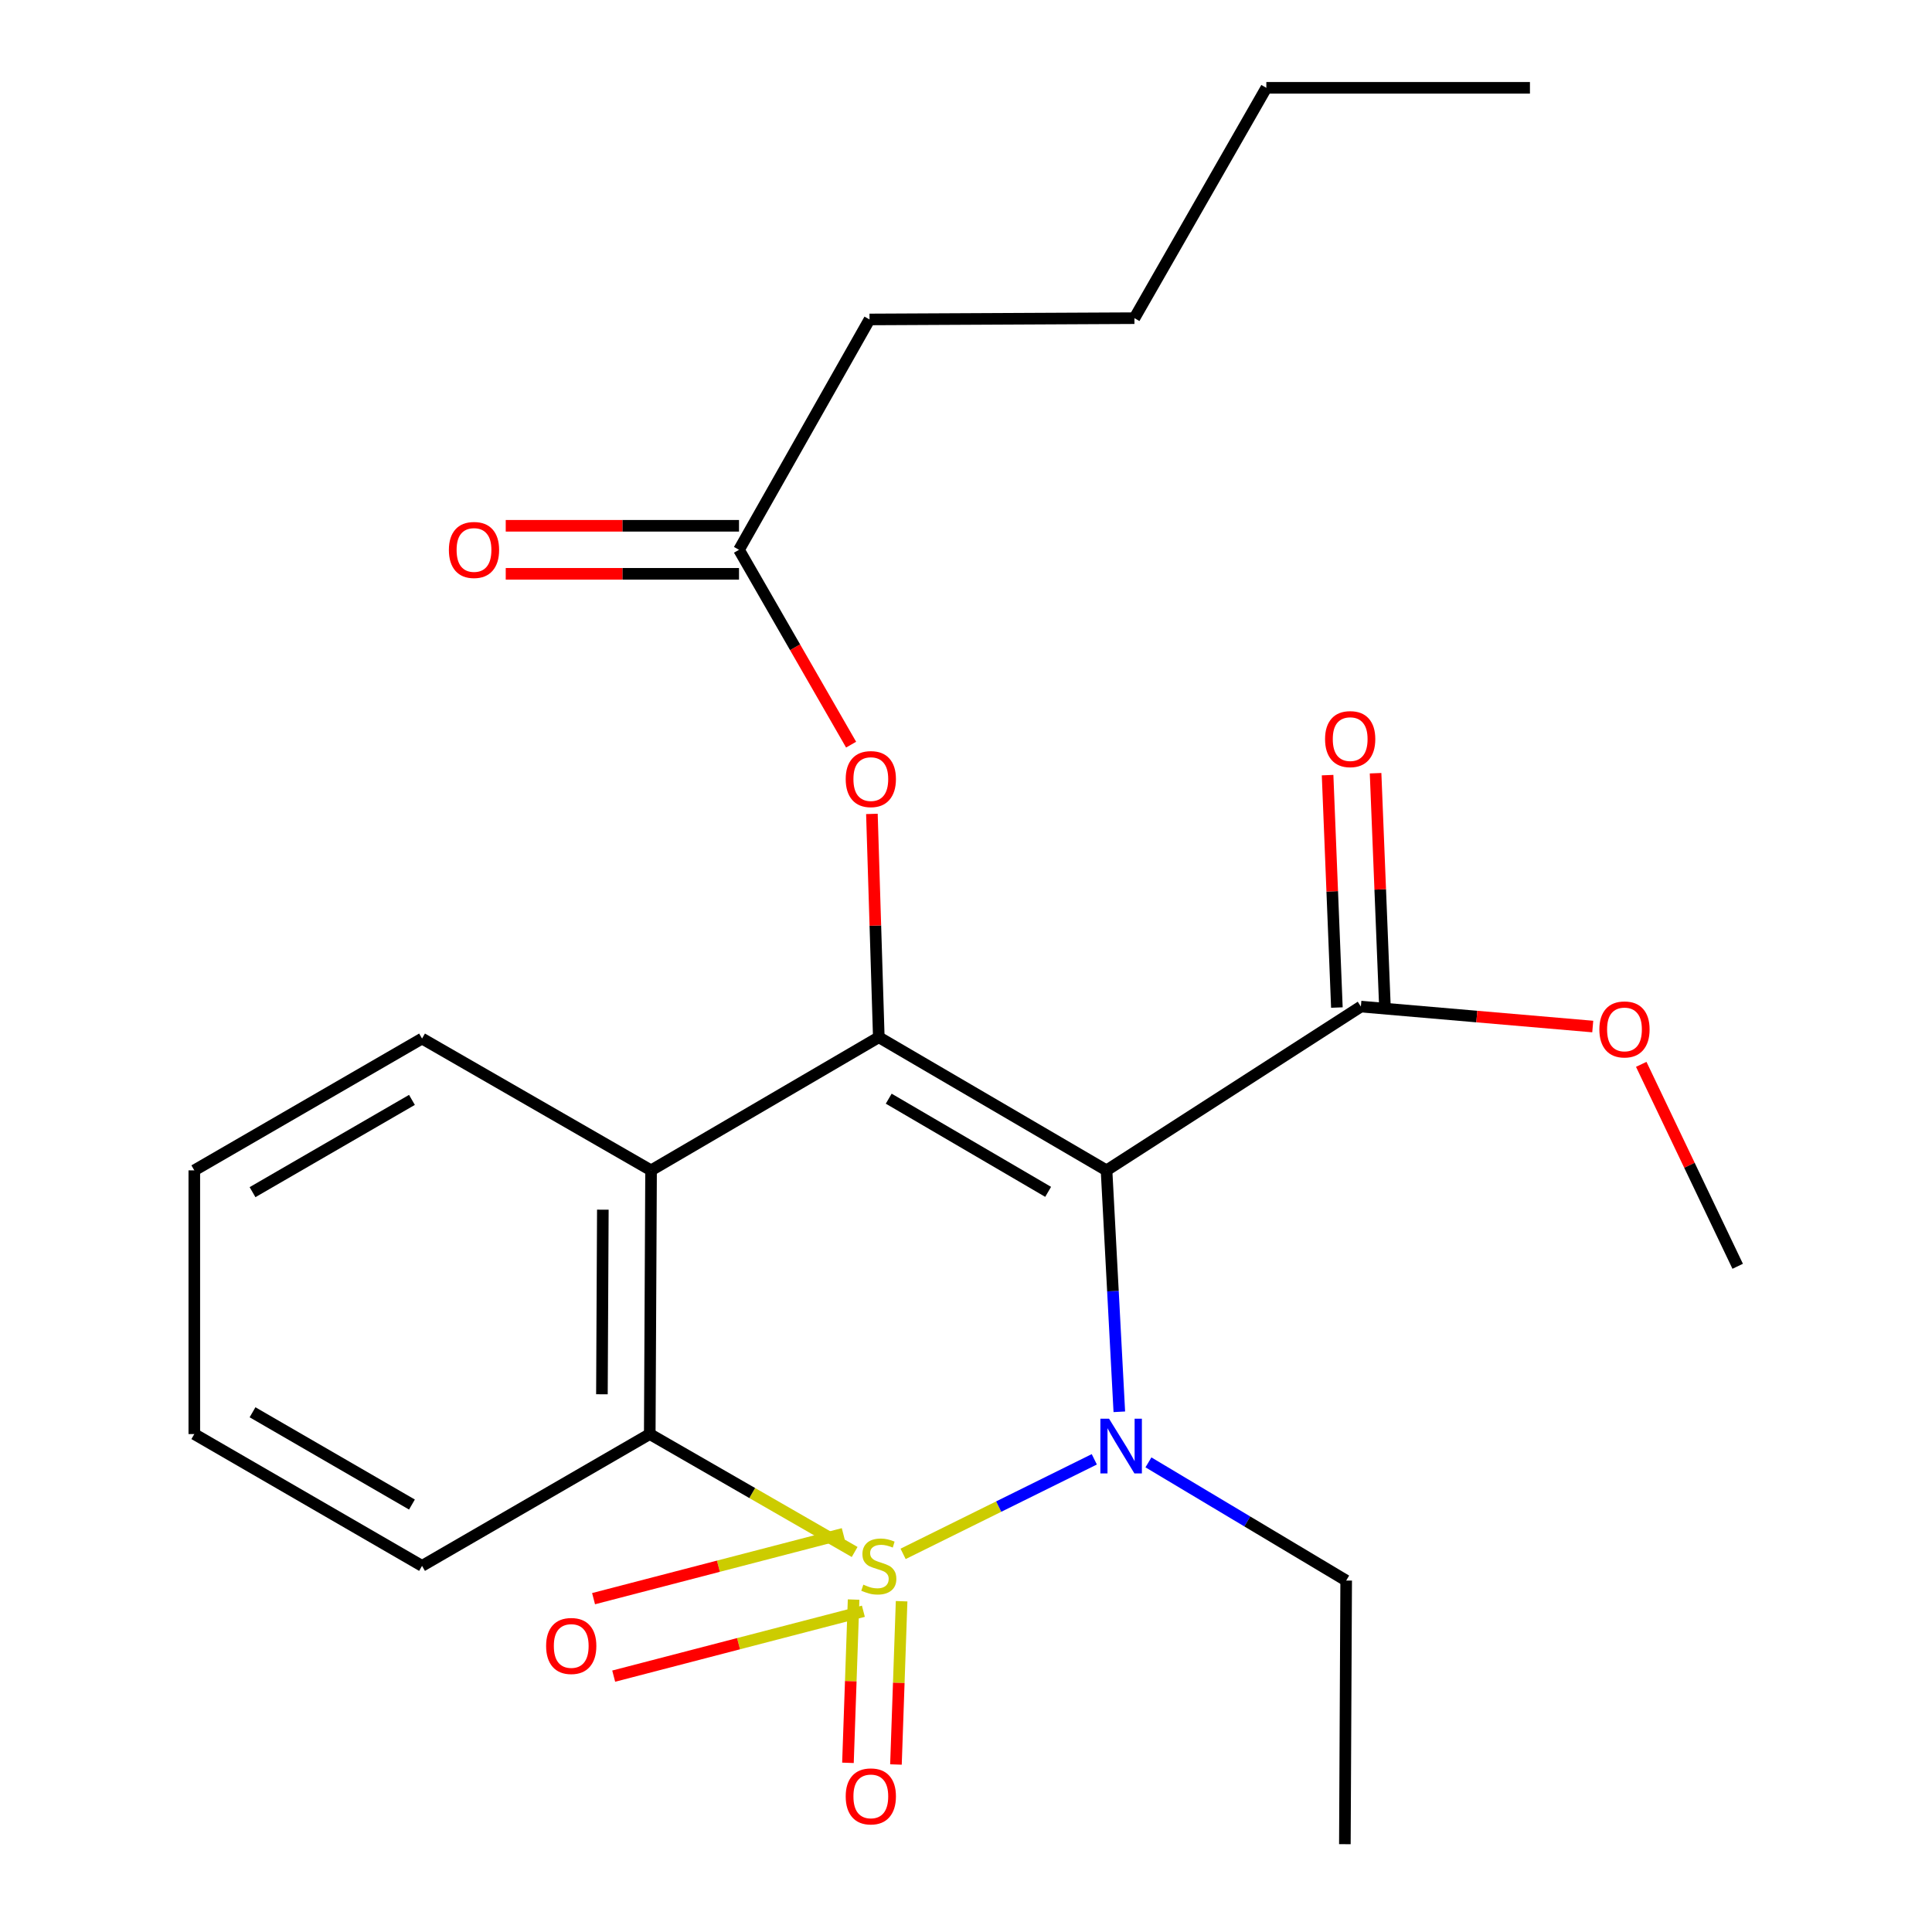 <?xml version='1.0' encoding='iso-8859-1'?>
<svg version='1.1' baseProfile='full'
              xmlns='http://www.w3.org/2000/svg'
                      xmlns:rdkit='http://www.rdkit.org/xml'
                      xmlns:xlink='http://www.w3.org/1999/xlink'
                  xml:space='preserve'
width='1000px' height='1000px' viewBox='0 0 1000 1000'>
<!-- END OF HEADER -->
<rect style='opacity:1.0;fill:#FFFFFF;stroke:none' width='1000' height='1000' x='0' y='0'> </rect>
<path class='bond-0' d='M 467.444,804.278 L 516.927,779.809' style='fill:none;fill-rule:evenodd;stroke:#CCCC00;stroke-width:6px;stroke-linecap:butt;stroke-linejoin:miter;stroke-opacity:1' />
<path class='bond-0' d='M 516.927,779.809 L 566.409,755.34' style='fill:none;fill-rule:evenodd;stroke:#0000FF;stroke-width:6px;stroke-linecap:butt;stroke-linejoin:miter;stroke-opacity:1' />
<path class='bond-3' d='M 442.366,803.304 L 389.34,772.788' style='fill:none;fill-rule:evenodd;stroke:#CCCC00;stroke-width:6px;stroke-linecap:butt;stroke-linejoin:miter;stroke-opacity:1' />
<path class='bond-3' d='M 389.34,772.788 L 336.313,742.271' style='fill:none;fill-rule:evenodd;stroke:#000000;stroke-width:6px;stroke-linecap:butt;stroke-linejoin:miter;stroke-opacity:1' />
<path class='bond-6' d='M 441.825,827.93 L 440.361,870.185' style='fill:none;fill-rule:evenodd;stroke:#CCCC00;stroke-width:6px;stroke-linecap:butt;stroke-linejoin:miter;stroke-opacity:1' />
<path class='bond-6' d='M 440.361,870.185 L 438.898,912.441' style='fill:none;fill-rule:evenodd;stroke:#FF0000;stroke-width:6px;stroke-linecap:butt;stroke-linejoin:miter;stroke-opacity:1' />
<path class='bond-6' d='M 466.67,828.79 L 465.206,871.046' style='fill:none;fill-rule:evenodd;stroke:#CCCC00;stroke-width:6px;stroke-linecap:butt;stroke-linejoin:miter;stroke-opacity:1' />
<path class='bond-6' d='M 465.206,871.046 L 463.743,913.302' style='fill:none;fill-rule:evenodd;stroke:#FF0000;stroke-width:6px;stroke-linecap:butt;stroke-linejoin:miter;stroke-opacity:1' />
<path class='bond-7' d='M 436.462,793.876 L 371.845,810.671' style='fill:none;fill-rule:evenodd;stroke:#CCCC00;stroke-width:6px;stroke-linecap:butt;stroke-linejoin:miter;stroke-opacity:1' />
<path class='bond-7' d='M 371.845,810.671 L 307.227,827.466' style='fill:none;fill-rule:evenodd;stroke:#FF0000;stroke-width:6px;stroke-linecap:butt;stroke-linejoin:miter;stroke-opacity:1' />
<path class='bond-7' d='M 446.885,833.976 L 382.267,850.771' style='fill:none;fill-rule:evenodd;stroke:#CCCC00;stroke-width:6px;stroke-linecap:butt;stroke-linejoin:miter;stroke-opacity:1' />
<path class='bond-7' d='M 382.267,850.771 L 317.65,867.566' style='fill:none;fill-rule:evenodd;stroke:#FF0000;stroke-width:6px;stroke-linecap:butt;stroke-linejoin:miter;stroke-opacity:1' />
<path class='bond-1' d='M 579.358,730.74 L 576.05,668.259' style='fill:none;fill-rule:evenodd;stroke:#0000FF;stroke-width:6px;stroke-linecap:butt;stroke-linejoin:miter;stroke-opacity:1' />
<path class='bond-1' d='M 576.05,668.259 L 572.742,605.778' style='fill:none;fill-rule:evenodd;stroke:#000000;stroke-width:6px;stroke-linecap:butt;stroke-linejoin:miter;stroke-opacity:1' />
<path class='bond-12' d='M 594.429,756.92 L 645.604,787.506' style='fill:none;fill-rule:evenodd;stroke:#0000FF;stroke-width:6px;stroke-linecap:butt;stroke-linejoin:miter;stroke-opacity:1' />
<path class='bond-12' d='M 645.604,787.506 L 696.778,818.093' style='fill:none;fill-rule:evenodd;stroke:#000000;stroke-width:6px;stroke-linecap:butt;stroke-linejoin:miter;stroke-opacity:1' />
<path class='bond-5' d='M 572.742,605.778 L 704.388,521.006' style='fill:none;fill-rule:evenodd;stroke:#000000;stroke-width:6px;stroke-linecap:butt;stroke-linejoin:miter;stroke-opacity:1' />
<path class='bond-24' d='M 572.742,605.778 L 454.866,536.875' style='fill:none;fill-rule:evenodd;stroke:#000000;stroke-width:6px;stroke-linecap:butt;stroke-linejoin:miter;stroke-opacity:1' />
<path class='bond-24' d='M 542.515,616.905 L 460.002,568.673' style='fill:none;fill-rule:evenodd;stroke:#000000;stroke-width:6px;stroke-linecap:butt;stroke-linejoin:miter;stroke-opacity:1' />
<path class='bond-2' d='M 454.866,536.875 L 336.99,605.778' style='fill:none;fill-rule:evenodd;stroke:#000000;stroke-width:6px;stroke-linecap:butt;stroke-linejoin:miter;stroke-opacity:1' />
<path class='bond-8' d='M 454.866,536.875 L 453.081,479.075' style='fill:none;fill-rule:evenodd;stroke:#000000;stroke-width:6px;stroke-linecap:butt;stroke-linejoin:miter;stroke-opacity:1' />
<path class='bond-8' d='M 453.081,479.075 L 451.296,421.276' style='fill:none;fill-rule:evenodd;stroke:#FF0000;stroke-width:6px;stroke-linecap:butt;stroke-linejoin:miter;stroke-opacity:1' />
<path class='bond-4' d='M 336.313,742.271 L 336.99,605.778' style='fill:none;fill-rule:evenodd;stroke:#000000;stroke-width:6px;stroke-linecap:butt;stroke-linejoin:miter;stroke-opacity:1' />
<path class='bond-4' d='M 311.555,721.674 L 312.029,626.129' style='fill:none;fill-rule:evenodd;stroke:#000000;stroke-width:6px;stroke-linecap:butt;stroke-linejoin:miter;stroke-opacity:1' />
<path class='bond-15' d='M 336.313,742.271 L 218.45,810.497' style='fill:none;fill-rule:evenodd;stroke:#000000;stroke-width:6px;stroke-linecap:butt;stroke-linejoin:miter;stroke-opacity:1' />
<path class='bond-14' d='M 336.99,605.778 L 218.45,537.552' style='fill:none;fill-rule:evenodd;stroke:#000000;stroke-width:6px;stroke-linecap:butt;stroke-linejoin:miter;stroke-opacity:1' />
<path class='bond-10' d='M 716.808,520.51 L 714.403,460.361' style='fill:none;fill-rule:evenodd;stroke:#000000;stroke-width:6px;stroke-linecap:butt;stroke-linejoin:miter;stroke-opacity:1' />
<path class='bond-10' d='M 714.403,460.361 L 711.998,400.212' style='fill:none;fill-rule:evenodd;stroke:#FF0000;stroke-width:6px;stroke-linecap:butt;stroke-linejoin:miter;stroke-opacity:1' />
<path class='bond-10' d='M 691.968,521.503 L 689.563,461.354' style='fill:none;fill-rule:evenodd;stroke:#000000;stroke-width:6px;stroke-linecap:butt;stroke-linejoin:miter;stroke-opacity:1' />
<path class='bond-10' d='M 689.563,461.354 L 687.159,401.205' style='fill:none;fill-rule:evenodd;stroke:#FF0000;stroke-width:6px;stroke-linecap:butt;stroke-linejoin:miter;stroke-opacity:1' />
<path class='bond-13' d='M 704.388,521.006 L 764.395,526.17' style='fill:none;fill-rule:evenodd;stroke:#000000;stroke-width:6px;stroke-linecap:butt;stroke-linejoin:miter;stroke-opacity:1' />
<path class='bond-13' d='M 764.395,526.17 L 824.403,531.333' style='fill:none;fill-rule:evenodd;stroke:#FF0000;stroke-width:6px;stroke-linecap:butt;stroke-linejoin:miter;stroke-opacity:1' />
<path class='bond-9' d='M 440.531,385.431 L 411.52,335.004' style='fill:none;fill-rule:evenodd;stroke:#FF0000;stroke-width:6px;stroke-linecap:butt;stroke-linejoin:miter;stroke-opacity:1' />
<path class='bond-9' d='M 411.52,335.004 L 382.51,284.577' style='fill:none;fill-rule:evenodd;stroke:#000000;stroke-width:6px;stroke-linecap:butt;stroke-linejoin:miter;stroke-opacity:1' />
<path class='bond-11' d='M 382.51,272.147 L 322.14,272.147' style='fill:none;fill-rule:evenodd;stroke:#000000;stroke-width:6px;stroke-linecap:butt;stroke-linejoin:miter;stroke-opacity:1' />
<path class='bond-11' d='M 322.14,272.147 L 261.769,272.147' style='fill:none;fill-rule:evenodd;stroke:#FF0000;stroke-width:6px;stroke-linecap:butt;stroke-linejoin:miter;stroke-opacity:1' />
<path class='bond-11' d='M 382.51,297.007 L 322.14,297.007' style='fill:none;fill-rule:evenodd;stroke:#000000;stroke-width:6px;stroke-linecap:butt;stroke-linejoin:miter;stroke-opacity:1' />
<path class='bond-11' d='M 322.14,297.007 L 261.769,297.007' style='fill:none;fill-rule:evenodd;stroke:#FF0000;stroke-width:6px;stroke-linecap:butt;stroke-linejoin:miter;stroke-opacity:1' />
<path class='bond-16' d='M 382.51,284.577 L 450.06,165.347' style='fill:none;fill-rule:evenodd;stroke:#000000;stroke-width:6px;stroke-linecap:butt;stroke-linejoin:miter;stroke-opacity:1' />
<path class='bond-18' d='M 696.778,818.093 L 696.101,954.545' style='fill:none;fill-rule:evenodd;stroke:#000000;stroke-width:6px;stroke-linecap:butt;stroke-linejoin:miter;stroke-opacity:1' />
<path class='bond-17' d='M 849.5,550.905 L 874.463,603.166' style='fill:none;fill-rule:evenodd;stroke:#FF0000;stroke-width:6px;stroke-linecap:butt;stroke-linejoin:miter;stroke-opacity:1' />
<path class='bond-17' d='M 874.463,603.166 L 899.426,655.428' style='fill:none;fill-rule:evenodd;stroke:#000000;stroke-width:6px;stroke-linecap:butt;stroke-linejoin:miter;stroke-opacity:1' />
<path class='bond-25' d='M 218.45,537.552 L 100.574,605.778' style='fill:none;fill-rule:evenodd;stroke:#000000;stroke-width:6px;stroke-linecap:butt;stroke-linejoin:miter;stroke-opacity:1' />
<path class='bond-25' d='M 213.222,569.301 L 130.709,617.06' style='fill:none;fill-rule:evenodd;stroke:#000000;stroke-width:6px;stroke-linecap:butt;stroke-linejoin:miter;stroke-opacity:1' />
<path class='bond-22' d='M 218.45,810.497 L 100.574,742.271' style='fill:none;fill-rule:evenodd;stroke:#000000;stroke-width:6px;stroke-linecap:butt;stroke-linejoin:miter;stroke-opacity:1' />
<path class='bond-22' d='M 213.222,778.748 L 130.709,730.99' style='fill:none;fill-rule:evenodd;stroke:#000000;stroke-width:6px;stroke-linecap:butt;stroke-linejoin:miter;stroke-opacity:1' />
<path class='bond-19' d='M 450.06,165.347 L 587.175,164.684' style='fill:none;fill-rule:evenodd;stroke:#000000;stroke-width:6px;stroke-linecap:butt;stroke-linejoin:miter;stroke-opacity:1' />
<path class='bond-20' d='M 587.175,164.684 L 655.456,45.455' style='fill:none;fill-rule:evenodd;stroke:#000000;stroke-width:6px;stroke-linecap:butt;stroke-linejoin:miter;stroke-opacity:1' />
<path class='bond-23' d='M 655.456,45.455 L 791.894,45.455' style='fill:none;fill-rule:evenodd;stroke:#000000;stroke-width:6px;stroke-linecap:butt;stroke-linejoin:miter;stroke-opacity:1' />
<path class='bond-21' d='M 100.574,605.778 L 100.574,742.271' style='fill:none;fill-rule:evenodd;stroke:#000000;stroke-width:6px;stroke-linecap:butt;stroke-linejoin:miter;stroke-opacity:1' />
<path  class='atom-0' d='M 446.866 820.217
Q 447.186 820.337, 448.506 820.897
Q 449.826 821.457, 451.266 821.817
Q 452.746 822.137, 454.186 822.137
Q 456.866 822.137, 458.426 820.857
Q 459.986 819.537, 459.986 817.257
Q 459.986 815.697, 459.186 814.737
Q 458.426 813.777, 457.226 813.257
Q 456.026 812.737, 454.026 812.137
Q 451.506 811.377, 449.986 810.657
Q 448.506 809.937, 447.426 808.417
Q 446.386 806.897, 446.386 804.337
Q 446.386 800.777, 448.786 798.577
Q 451.226 796.377, 456.026 796.377
Q 459.306 796.377, 463.026 797.937
L 462.106 801.017
Q 458.706 799.617, 456.146 799.617
Q 453.386 799.617, 451.866 800.777
Q 450.346 801.897, 450.386 803.857
Q 450.386 805.377, 451.146 806.297
Q 451.946 807.217, 453.066 807.737
Q 454.226 808.257, 456.146 808.857
Q 458.706 809.657, 460.226 810.457
Q 461.746 811.257, 462.826 812.897
Q 463.946 814.497, 463.946 817.257
Q 463.946 821.177, 461.306 823.297
Q 458.706 825.377, 454.346 825.377
Q 451.826 825.377, 449.906 824.817
Q 448.026 824.297, 445.786 823.377
L 446.866 820.217
' fill='#CCCC00'/>
<path  class='atom-1' d='M 574.037 734.313
L 583.317 749.313
Q 584.237 750.793, 585.717 753.473
Q 587.197 756.153, 587.277 756.313
L 587.277 734.313
L 591.037 734.313
L 591.037 762.633
L 587.157 762.633
L 577.197 746.233
Q 576.037 744.313, 574.797 742.113
Q 573.597 739.913, 573.237 739.233
L 573.237 762.633
L 569.557 762.633
L 569.557 734.313
L 574.037 734.313
' fill='#0000FF'/>
<path  class='atom-7' d='M 437.736 929.807
Q 437.736 923.007, 441.096 919.207
Q 444.456 915.407, 450.736 915.407
Q 457.016 915.407, 460.376 919.207
Q 463.736 923.007, 463.736 929.807
Q 463.736 936.687, 460.336 940.607
Q 456.936 944.487, 450.736 944.487
Q 444.496 944.487, 441.096 940.607
Q 437.736 936.727, 437.736 929.807
M 450.736 941.287
Q 455.056 941.287, 457.376 938.407
Q 459.736 935.487, 459.736 929.807
Q 459.736 924.247, 457.376 921.447
Q 455.056 918.607, 450.736 918.607
Q 446.416 918.607, 444.056 921.407
Q 441.736 924.207, 441.736 929.807
Q 441.736 935.527, 444.056 938.407
Q 446.416 941.287, 450.736 941.287
' fill='#FF0000'/>
<path  class='atom-8' d='M 282.667 851.955
Q 282.667 845.155, 286.027 841.355
Q 289.387 837.555, 295.667 837.555
Q 301.947 837.555, 305.307 841.355
Q 308.667 845.155, 308.667 851.955
Q 308.667 858.835, 305.267 862.755
Q 301.867 866.635, 295.667 866.635
Q 289.427 866.635, 286.027 862.755
Q 282.667 858.875, 282.667 851.955
M 295.667 863.435
Q 299.987 863.435, 302.307 860.555
Q 304.667 857.635, 304.667 851.955
Q 304.667 846.395, 302.307 843.595
Q 299.987 840.755, 295.667 840.755
Q 291.347 840.755, 288.987 843.555
Q 286.667 846.355, 286.667 851.955
Q 286.667 857.675, 288.987 860.555
Q 291.347 863.435, 295.667 863.435
' fill='#FF0000'/>
<path  class='atom-9' d='M 437.736 403.252
Q 437.736 396.452, 441.096 392.652
Q 444.456 388.852, 450.736 388.852
Q 457.016 388.852, 460.376 392.652
Q 463.736 396.452, 463.736 403.252
Q 463.736 410.132, 460.336 414.052
Q 456.936 417.932, 450.736 417.932
Q 444.496 417.932, 441.096 414.052
Q 437.736 410.172, 437.736 403.252
M 450.736 414.732
Q 455.056 414.732, 457.376 411.852
Q 459.736 408.932, 459.736 403.252
Q 459.736 397.692, 457.376 394.892
Q 455.056 392.052, 450.736 392.052
Q 446.416 392.052, 444.056 394.852
Q 441.736 397.652, 441.736 403.252
Q 441.736 408.972, 444.056 411.852
Q 446.416 414.732, 450.736 414.732
' fill='#FF0000'/>
<path  class='atom-11' d='M 685.85 382.563
Q 685.85 375.763, 689.21 371.963
Q 692.57 368.163, 698.85 368.163
Q 705.13 368.163, 708.49 371.963
Q 711.85 375.763, 711.85 382.563
Q 711.85 389.443, 708.45 393.363
Q 705.05 397.243, 698.85 397.243
Q 692.61 397.243, 689.21 393.363
Q 685.85 389.483, 685.85 382.563
M 698.85 394.043
Q 703.17 394.043, 705.49 391.163
Q 707.85 388.243, 707.85 382.563
Q 707.85 377.003, 705.49 374.203
Q 703.17 371.363, 698.85 371.363
Q 694.53 371.363, 692.17 374.163
Q 689.85 376.963, 689.85 382.563
Q 689.85 388.283, 692.17 391.163
Q 694.53 394.043, 698.85 394.043
' fill='#FF0000'/>
<path  class='atom-12' d='M 232.34 284.657
Q 232.34 277.857, 235.7 274.057
Q 239.06 270.257, 245.34 270.257
Q 251.62 270.257, 254.98 274.057
Q 258.34 277.857, 258.34 284.657
Q 258.34 291.537, 254.94 295.457
Q 251.54 299.337, 245.34 299.337
Q 239.1 299.337, 235.7 295.457
Q 232.34 291.577, 232.34 284.657
M 245.34 296.137
Q 249.66 296.137, 251.98 293.257
Q 254.34 290.337, 254.34 284.657
Q 254.34 279.097, 251.98 276.297
Q 249.66 273.457, 245.34 273.457
Q 241.02 273.457, 238.66 276.257
Q 236.34 279.057, 236.34 284.657
Q 236.34 290.377, 238.66 293.257
Q 241.02 296.137, 245.34 296.137
' fill='#FF0000'/>
<path  class='atom-14' d='M 827.826 532.826
Q 827.826 526.026, 831.186 522.226
Q 834.546 518.426, 840.826 518.426
Q 847.106 518.426, 850.466 522.226
Q 853.826 526.026, 853.826 532.826
Q 853.826 539.706, 850.426 543.626
Q 847.026 547.506, 840.826 547.506
Q 834.586 547.506, 831.186 543.626
Q 827.826 539.746, 827.826 532.826
M 840.826 544.306
Q 845.146 544.306, 847.466 541.426
Q 849.826 538.506, 849.826 532.826
Q 849.826 527.266, 847.466 524.466
Q 845.146 521.626, 840.826 521.626
Q 836.506 521.626, 834.146 524.426
Q 831.826 527.226, 831.826 532.826
Q 831.826 538.546, 834.146 541.426
Q 836.506 544.306, 840.826 544.306
' fill='#FF0000'/>
</svg>
